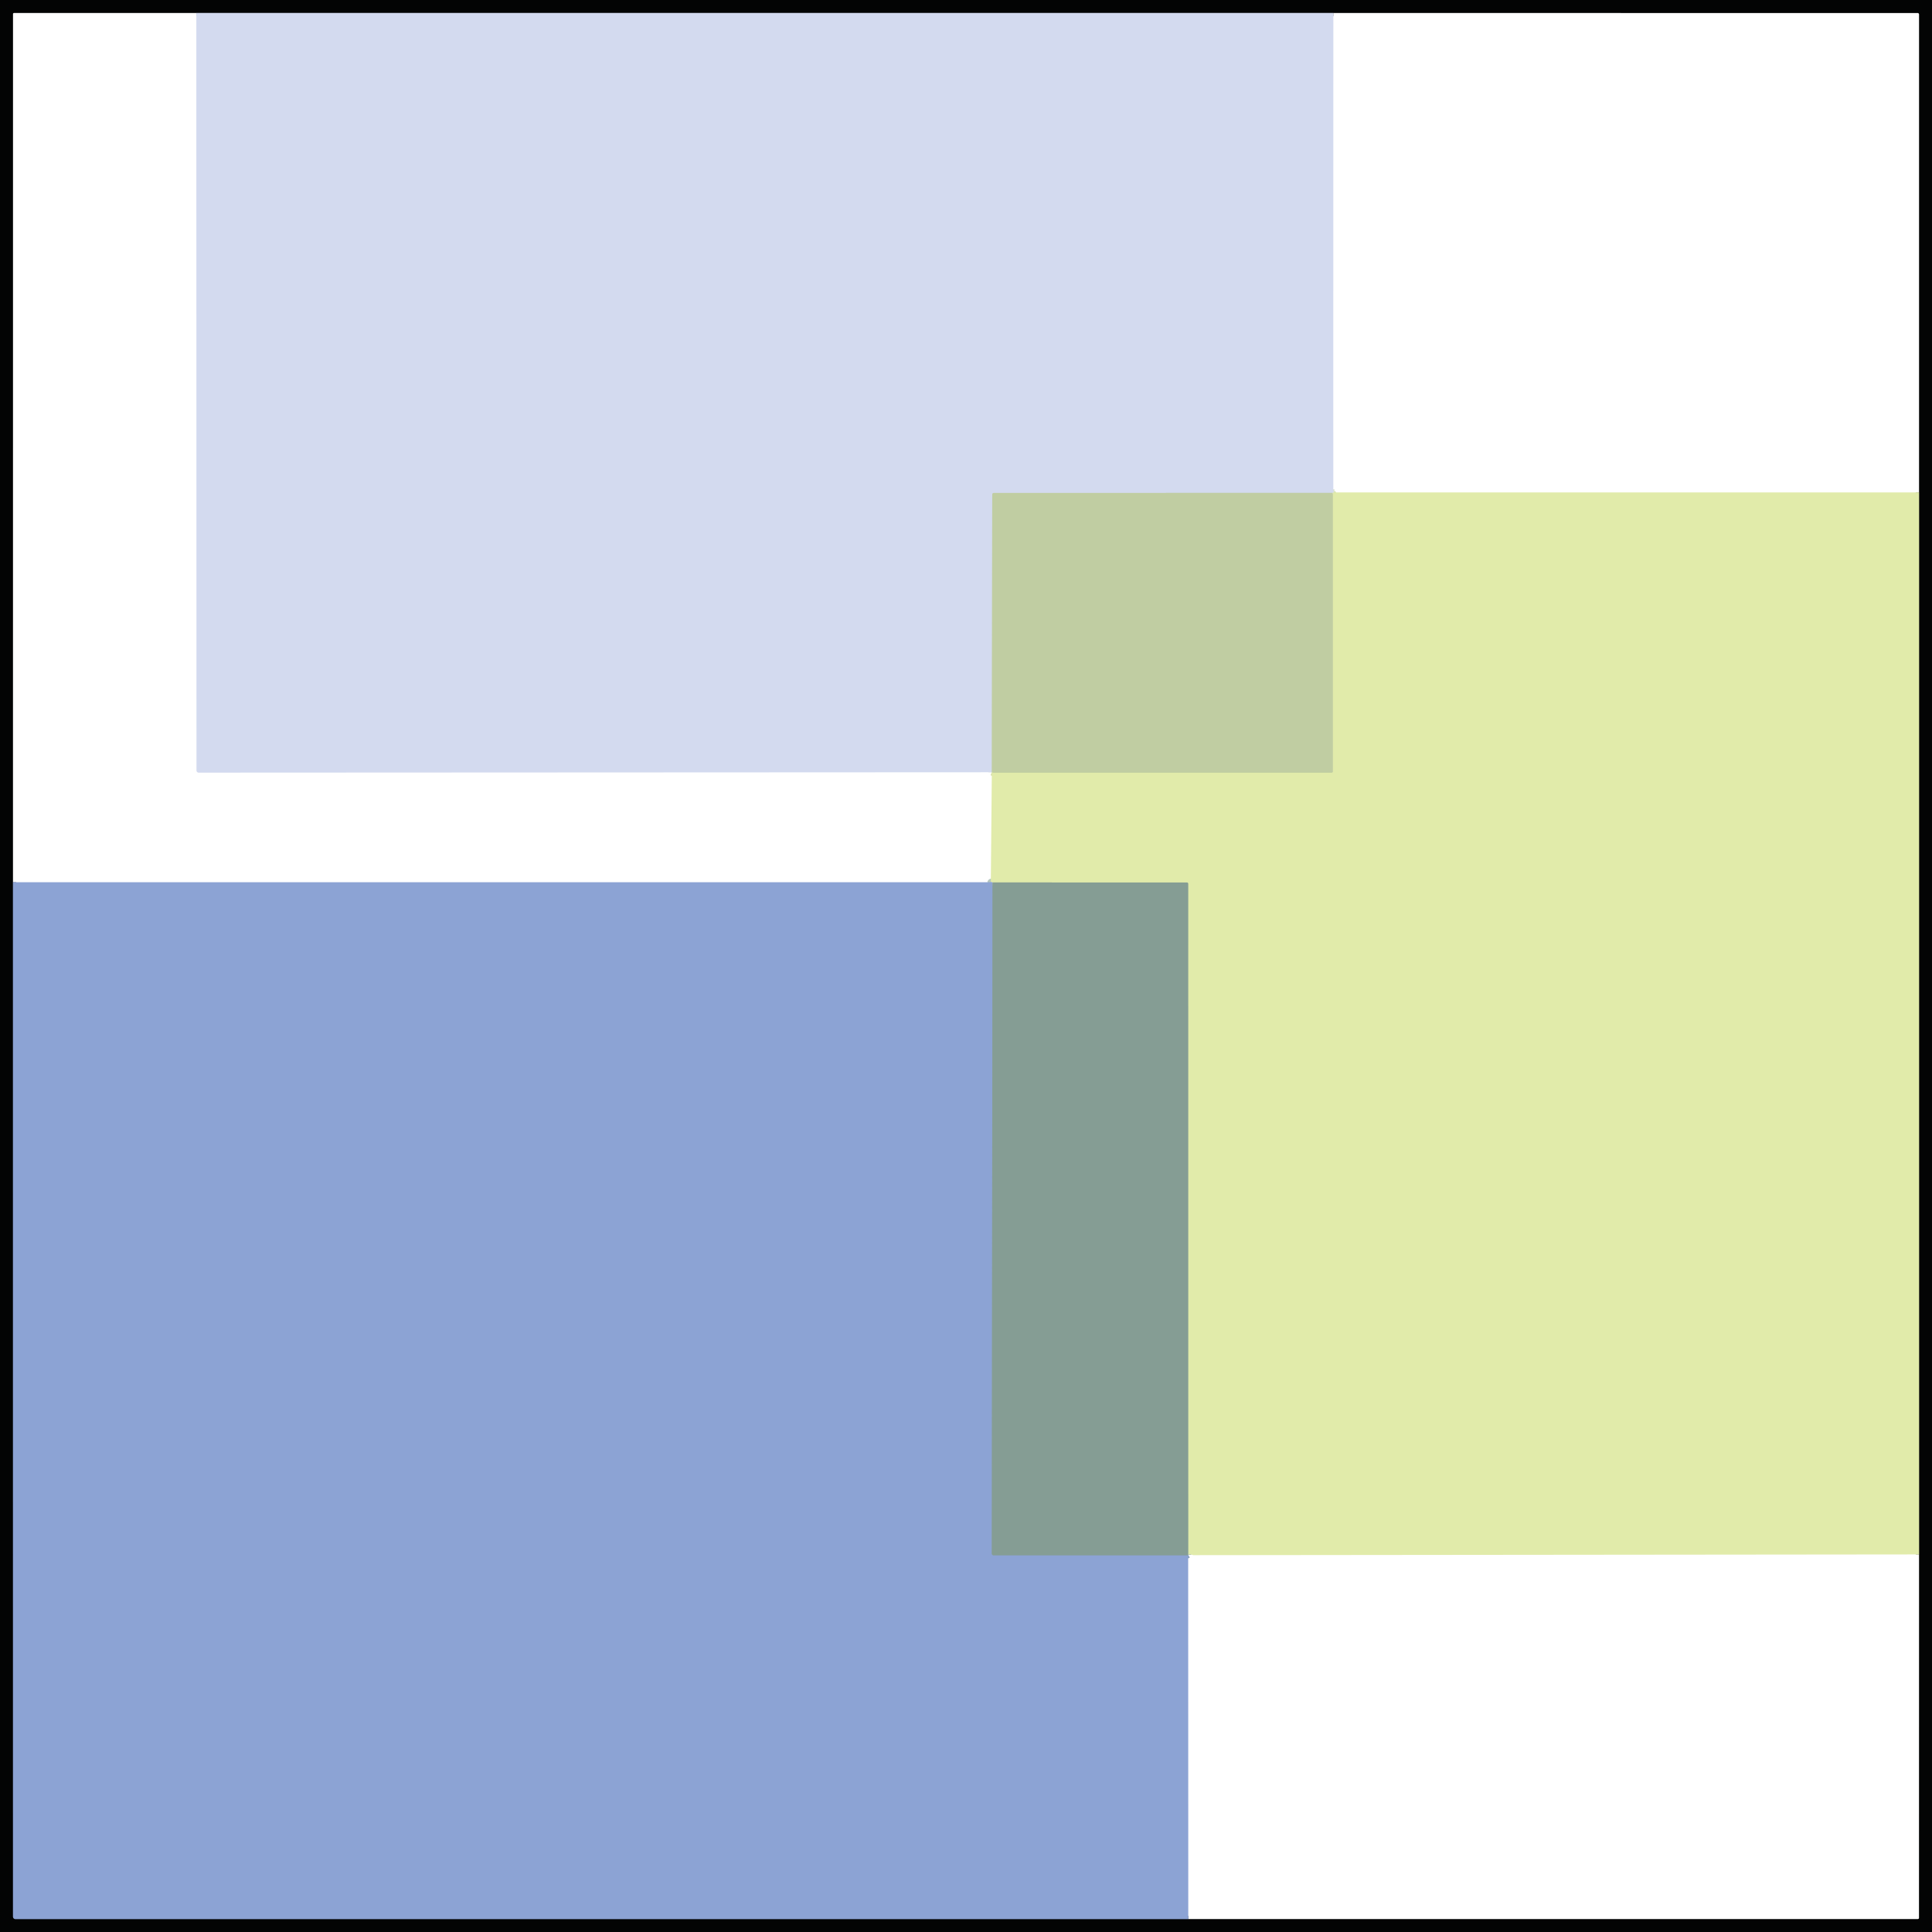 <?xml version="1.0" encoding="UTF-8" standalone="no"?>
<!DOCTYPE svg PUBLIC "-//W3C//DTD SVG 1.1//EN" "http://www.w3.org/Graphics/SVG/1.1/DTD/svg11.dtd">
<svg xmlns="http://www.w3.org/2000/svg" version="1.1" viewBox="0.00 0.00 600.00 600.00">
<g stroke-width="2.00" fill="none" stroke-linecap="butt">
<path stroke="#48546c" vector-effect="non-scaling-stroke" d="
  M 4.03 273.99
  L 4.04 595.23
  A 0.76 0.76 0.0 0 0 4.80 595.99
  L 369.03 595.99"
/>
<path stroke="#727857" vector-effect="non-scaling-stroke" d="
  M 595.98 482.74
  L 595.98 152.93"
/>
<path stroke="#6b6f7a" vector-effect="non-scaling-stroke" d="
  M 414.09 4.03
  L 60.97 4.03"
/>
<path stroke="#89a0b4" vector-effect="non-scaling-stroke" d="
  M 308.24 274.05
  L 308.01 482.46
  A 0.55 0.55 0.0 0 0 308.56 483.01
  L 368.62 483.01
  Q 368.63 483.01 368.65 483.01
  Q 368.79 482.97 369.00 482.85"
/>
<path stroke="#b3c49f" vector-effect="non-scaling-stroke" d="
  M 369.00 482.85
  L 368.99 274.45
  A 0.38 0.38 0.0 0 0 368.61 274.07
  L 308.24 274.05"
/>
<path stroke="#b7c7bf" vector-effect="non-scaling-stroke" d="
  M 308.24 274.05
  Q 307.53 273.79 307.71 273.99"
/>
<path stroke="#d1dca6" vector-effect="non-scaling-stroke" d="
  M 413.79 153.07
  Q 413.86 153.17 413.93 153.28
  A 0.15 0.15 0.0 0 1 413.96 153.37
  L 413.96 239.63
  A 0.36 0.35 0.0 0 1 413.60 239.98
  L 308.45 239.98
  A 0.44 0.34 -25.5 0 1 308.27 239.94
  Q 308.14 239.88 308.02 239.83"
/>
<path stroke="#dae3cd" vector-effect="non-scaling-stroke" d="
  M 414.44 152.93
  Q 414.09 152.94 413.79 153.07"
/>
<path stroke="#cad4c9" vector-effect="non-scaling-stroke" d="
  M 413.79 153.07
  L 308.65 153.09
  A 0.50 0.50 0.0 0 0 308.15 153.59
  L 308.02 239.83"
/>
</g>
<path fill="#030404" d="
  M 600.00 0.00
  L 600.00 600.00
  L 0.00 600.00
  L 0.00 0.00
  L 600.00 0.00
  Z
  M 4.03 273.99
  L 4.04 595.23
  A 0.76 0.76 0.0 0 0 4.80 595.99
  L 369.03 595.99
  L 595.60 595.98
  A 0.37 0.36 -90.0 0 0 595.96 595.61
  L 595.98 482.74
  L 595.98 152.93
  L 595.98 4.48
  A 0.43 0.43 0.0 0 0 595.55 4.05
  L 414.09 4.03
  L 60.97 4.03
  L 4.34 4.04
  A 0.30 0.29 0.0 0 0 4.04 4.33
  L 4.03 273.99
  Z"
/>
<g>
<path fill="#d3daef" d="
  M 414.09 4.03
  Q 414.06 78.33 414.07 152.49
  Q 414.07 152.76 414.44 152.93
  Q 414.09 152.94 413.79 153.07
  L 308.65 153.09
  A 0.50 0.50 0.0 0 0 308.15 153.59
  L 308.02 239.83
  L 61.69 239.95
  A 0.67 0.67 0.0 0 1 61.02 239.28
  L 60.97 4.03
  L 414.09 4.03
  Z"
/>
<path fill="#c0cda2" d="
  M 413.79 153.07
  Q 413.86 153.17 413.93 153.28
  A 0.15 0.15 0.0 0 1 413.96 153.37
  L 413.96 239.63
  A 0.36 0.35 0.0 0 1 413.60 239.98
  L 308.45 239.98
  A 0.44 0.34 -25.5 0 1 308.27 239.94
  Q 308.14 239.88 308.02 239.83
  L 308.15 153.59
  A 0.50 0.50 0.0 0 1 308.65 153.09
  L 413.79 153.07
  Z"
/>
<path fill="#e1ebaa" d="
  M 595.98 152.93
  L 595.98 482.74
  L 370.69 482.97
  A 1.12 1.09 -29.8 0 1 370.15 482.83
  Q 369.40 482.40 369.00 482.85
  L 368.99 274.45
  A 0.38 0.38 0.0 0 0 368.61 274.07
  L 308.24 274.05
  Q 307.53 273.79 307.71 273.99
  L 308.02 239.83
  Q 308.14 239.88 308.27 239.94
  A 0.44 0.34 -25.5 0 0 308.45 239.98
  L 413.60 239.98
  A 0.36 0.35 0.0 0 0 413.96 239.63
  L 413.96 153.37
  A 0.15 0.15 0.0 0 0 413.93 153.28
  Q 413.86 153.17 413.79 153.07
  Q 414.09 152.94 414.44 152.93
  L 595.98 152.93
  Z"
/>
<path fill="#8ca3d4" d="
  M 307.71 273.99
  Q 307.53 273.79 308.24 274.05
  L 308.01 482.46
  A 0.55 0.55 0.0 0 0 308.56 483.01
  L 368.62 483.01
  Q 368.63 483.01 368.65 483.01
  Q 368.79 482.97 369.00 482.85
  L 369.03 595.99
  L 4.80 595.99
  A 0.76 0.76 0.0 0 1 4.04 595.23
  L 4.03 273.99
  L 307.71 273.99
  Z"
/>
<path fill="#859d94" d="
  M 369.00 482.85
  Q 368.79 482.97 368.65 483.01
  Q 368.63 483.01 368.62 483.01
  L 308.56 483.01
  A 0.55 0.55 0.0 0 1 308.01 482.46
  L 308.24 274.05
  L 368.61 274.07
  A 0.38 0.38 0.0 0 1 368.99 274.45
  L 369.00 482.85
  Z"
/>
</g>
</svg>
